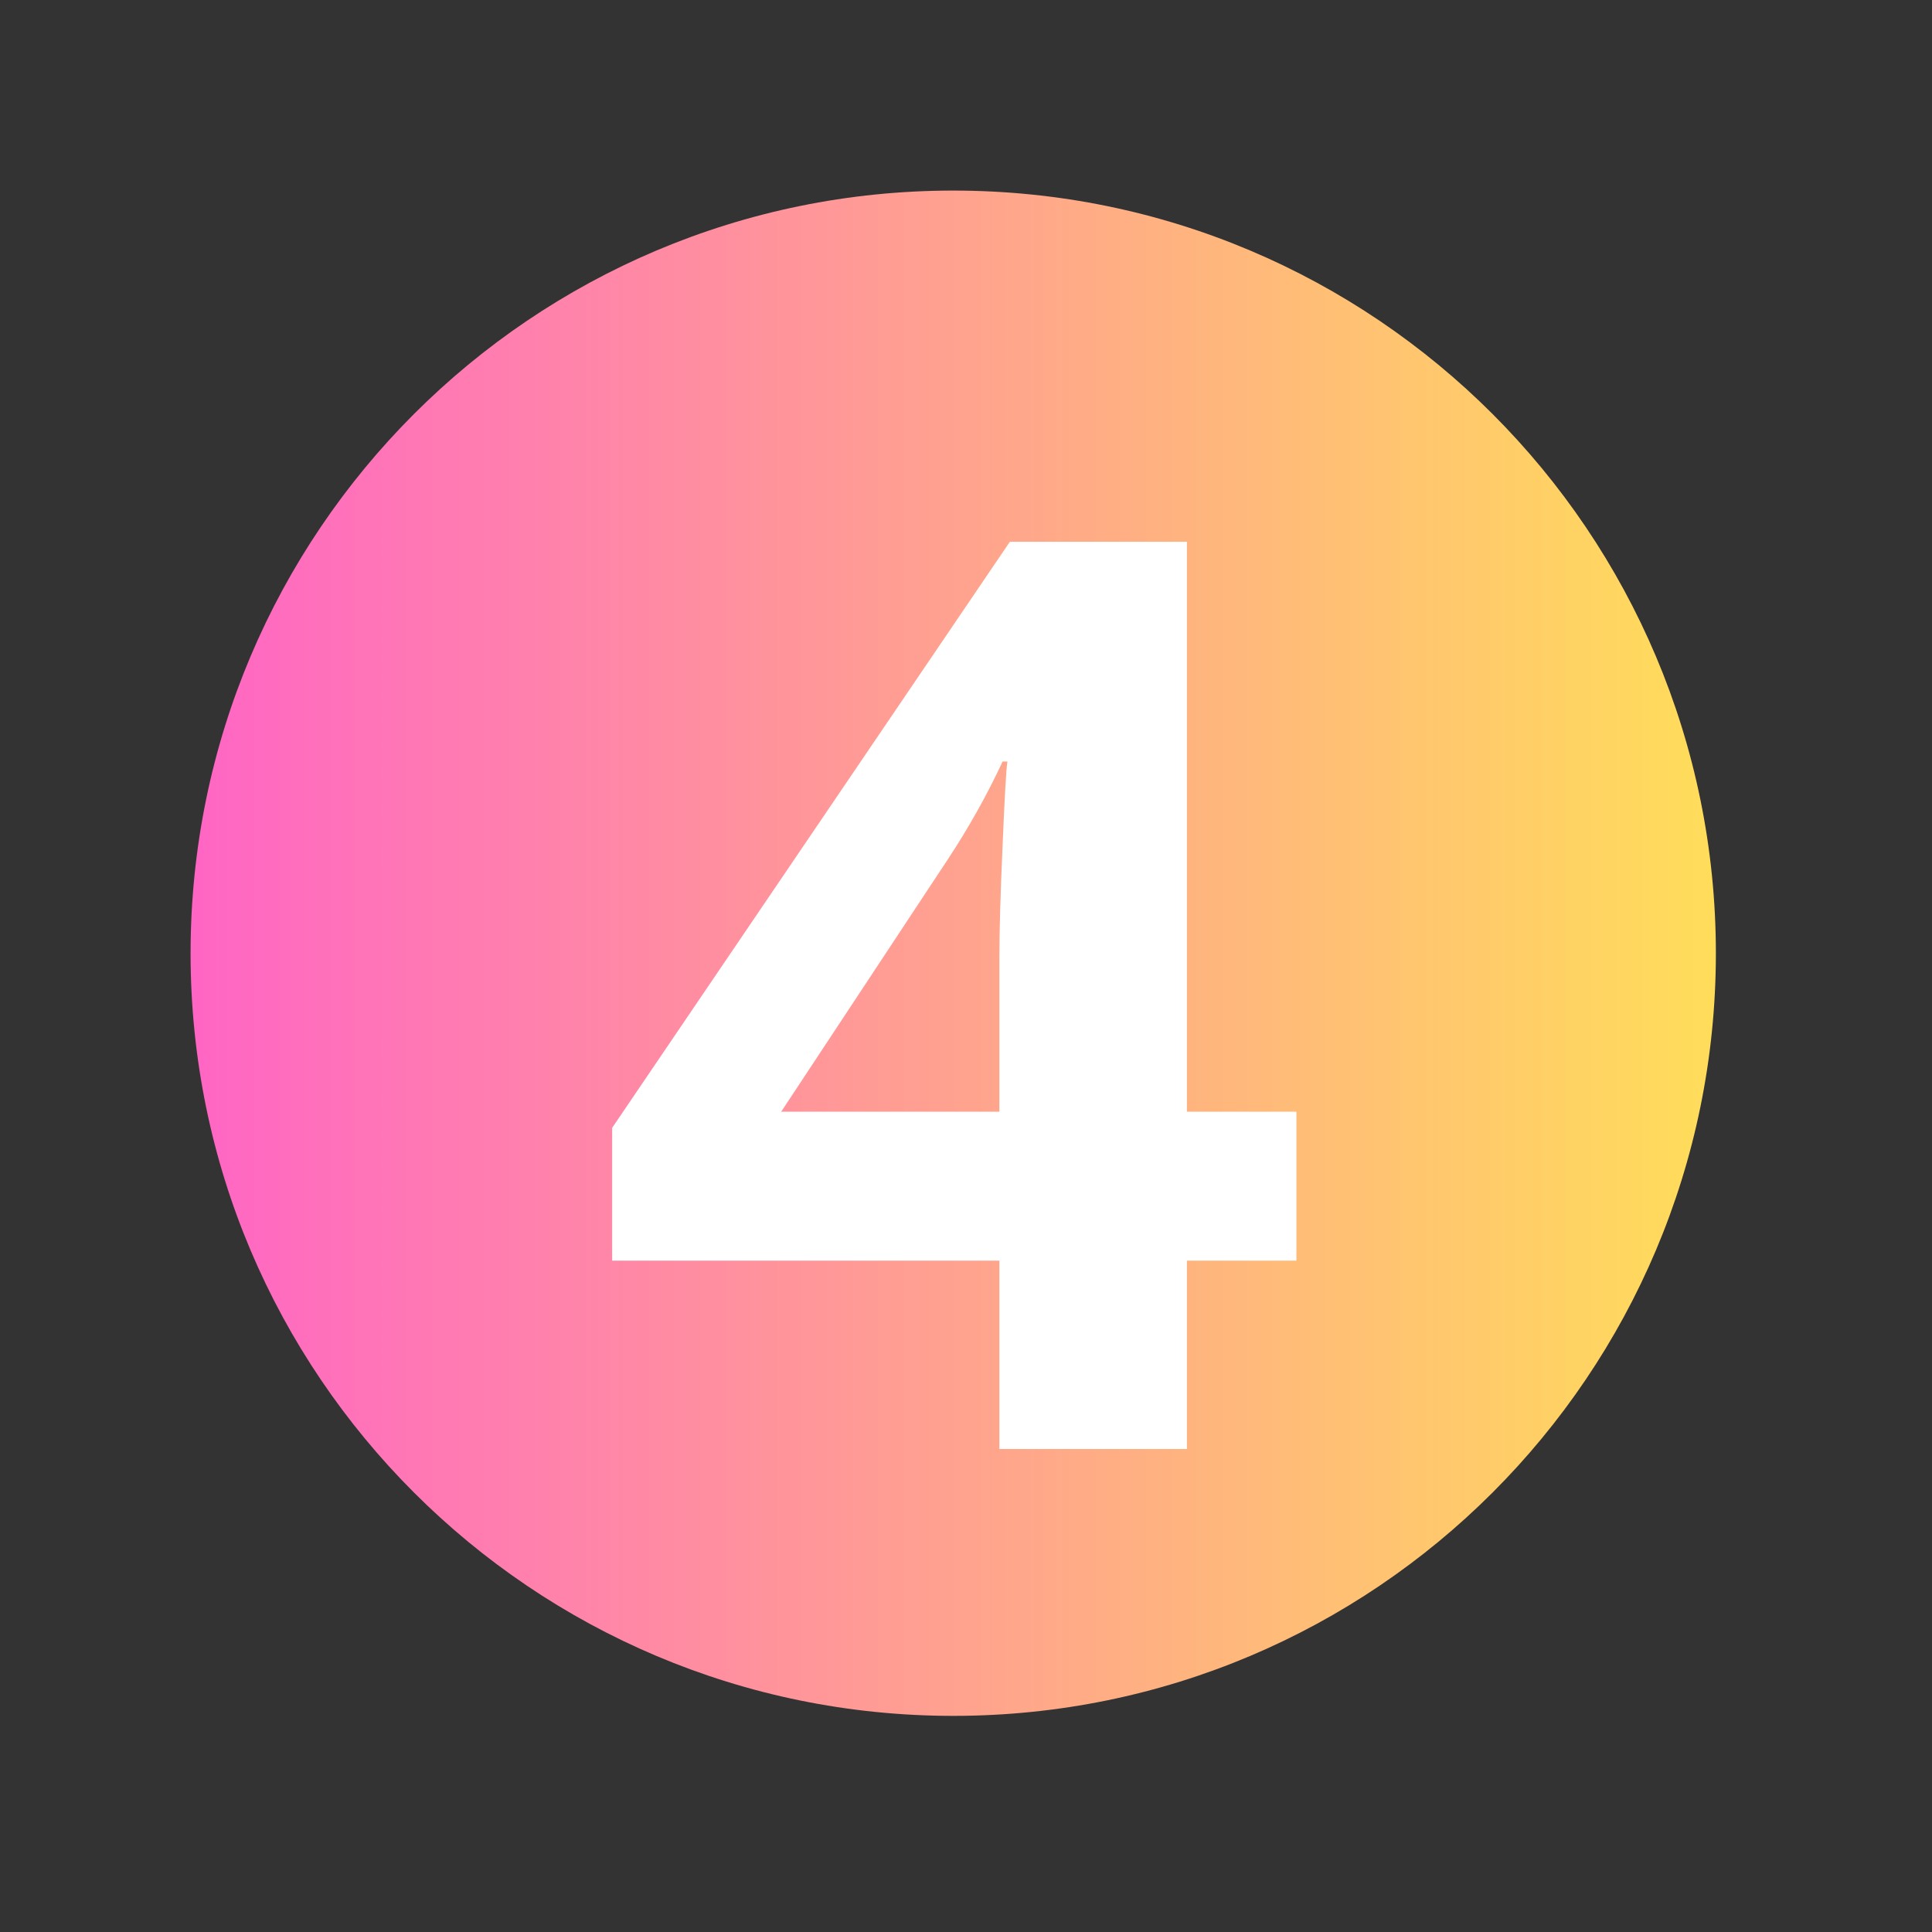 <svg version="1.0" preserveAspectRatio="xMidYMid meet" height="50" viewBox="0 0 37.5 37.5" zoomAndPan="magnify" width="50" xmlns:xlink="http://www.w3.org/1999/xlink" xmlns="http://www.w3.org/2000/svg"><rect x="0" y="0" width="37.5" height="37.5" fill="#333333" stroke="none"/><defs><g></g><clipPath id="6a8890789d"><path clip-rule="nonzero" d="M 3.699 3.699 L 33.305 3.699 L 33.305 33.305 L 3.699 33.305 Z M 3.699 3.699"></path></clipPath><clipPath id="5e8355b417"><path clip-rule="nonzero" d="M 18.504 3.699 C 10.328 3.699 3.699 10.328 3.699 18.504 C 3.699 26.68 10.328 33.305 18.504 33.305 C 26.68 33.305 33.305 26.68 33.305 18.504 C 33.305 10.328 26.68 3.699 18.504 3.699 Z M 18.504 3.699"></path></clipPath><linearGradient id="cf3f0b95d7" y2="128" gradientUnits="userSpaceOnUse" x2="256" y1="128" gradientTransform="matrix(0.116, 0, 0, 0.116, 3.701, 3.701)" x1="-0"><stop offset="0" stop-color="rgb(100%, 39.999%, 76.9%)" stop-opacity="1"></stop><stop offset="0.008" stop-color="rgb(100%, 40.182%, 76.735%)" stop-opacity="1"></stop><stop offset="0.016" stop-color="rgb(100%, 40.55%, 76.407%)" stop-opacity="1"></stop><stop offset="0.023" stop-color="rgb(100%, 40.918%, 76.079%)" stop-opacity="1"></stop><stop offset="0.031" stop-color="rgb(100%, 41.287%, 75.751%)" stop-opacity="1"></stop><stop offset="0.039" stop-color="rgb(100%, 41.655%, 75.423%)" stop-opacity="1"></stop><stop offset="0.047" stop-color="rgb(100%, 42.023%, 75.093%)" stop-opacity="1"></stop><stop offset="0.055" stop-color="rgb(100%, 42.39%, 74.765%)" stop-opacity="1"></stop><stop offset="0.062" stop-color="rgb(100%, 42.758%, 74.437%)" stop-opacity="1"></stop><stop offset="0.07" stop-color="rgb(100%, 43.126%, 74.109%)" stop-opacity="1"></stop><stop offset="0.078" stop-color="rgb(100%, 43.494%, 73.781%)" stop-opacity="1"></stop><stop offset="0.086" stop-color="rgb(100%, 43.863%, 73.453%)" stop-opacity="1"></stop><stop offset="0.094" stop-color="rgb(100%, 44.231%, 73.125%)" stop-opacity="1"></stop><stop offset="0.102" stop-color="rgb(100%, 44.598%, 72.797%)" stop-opacity="1"></stop><stop offset="0.109" stop-color="rgb(100%, 44.966%, 72.469%)" stop-opacity="1"></stop><stop offset="0.117" stop-color="rgb(100%, 45.334%, 72.141%)" stop-opacity="1"></stop><stop offset="0.125" stop-color="rgb(100%, 45.702%, 71.812%)" stop-opacity="1"></stop><stop offset="0.133" stop-color="rgb(100%, 46.069%, 71.484%)" stop-opacity="1"></stop><stop offset="0.141" stop-color="rgb(100%, 46.439%, 71.156%)" stop-opacity="1"></stop><stop offset="0.148" stop-color="rgb(100%, 46.806%, 70.828%)" stop-opacity="1"></stop><stop offset="0.156" stop-color="rgb(100%, 47.174%, 70.5%)" stop-opacity="1"></stop><stop offset="0.164" stop-color="rgb(100%, 47.542%, 70.172%)" stop-opacity="1"></stop><stop offset="0.172" stop-color="rgb(100%, 47.91%, 69.844%)" stop-opacity="1"></stop><stop offset="0.18" stop-color="rgb(100%, 48.277%, 69.516%)" stop-opacity="1"></stop><stop offset="0.188" stop-color="rgb(100%, 48.647%, 69.188%)" stop-opacity="1"></stop><stop offset="0.195" stop-color="rgb(100%, 49.014%, 68.86%)" stop-opacity="1"></stop><stop offset="0.203" stop-color="rgb(100%, 49.382%, 68.532%)" stop-opacity="1"></stop><stop offset="0.211" stop-color="rgb(100%, 49.75%, 68.204%)" stop-opacity="1"></stop><stop offset="0.219" stop-color="rgb(100%, 50.117%, 67.876%)" stop-opacity="1"></stop><stop offset="0.227" stop-color="rgb(100%, 50.485%, 67.548%)" stop-opacity="1"></stop><stop offset="0.234" stop-color="rgb(100%, 50.853%, 67.22%)" stop-opacity="1"></stop><stop offset="0.242" stop-color="rgb(100%, 51.222%, 66.89%)" stop-opacity="1"></stop><stop offset="0.25" stop-color="rgb(100%, 51.59%, 66.562%)" stop-opacity="1"></stop><stop offset="0.258" stop-color="rgb(100%, 51.958%, 66.234%)" stop-opacity="1"></stop><stop offset="0.266" stop-color="rgb(100%, 52.325%, 65.906%)" stop-opacity="1"></stop><stop offset="0.273" stop-color="rgb(100%, 52.693%, 65.578%)" stop-opacity="1"></stop><stop offset="0.281" stop-color="rgb(100%, 53.061%, 65.25%)" stop-opacity="1"></stop><stop offset="0.289" stop-color="rgb(100%, 53.43%, 64.922%)" stop-opacity="1"></stop><stop offset="0.297" stop-color="rgb(100%, 53.798%, 64.594%)" stop-opacity="1"></stop><stop offset="0.305" stop-color="rgb(100%, 54.166%, 64.265%)" stop-opacity="1"></stop><stop offset="0.312" stop-color="rgb(100%, 54.533%, 63.937%)" stop-opacity="1"></stop><stop offset="0.32" stop-color="rgb(100%, 54.901%, 63.609%)" stop-opacity="1"></stop><stop offset="0.328" stop-color="rgb(100%, 55.269%, 63.281%)" stop-opacity="1"></stop><stop offset="0.336" stop-color="rgb(100%, 55.637%, 62.953%)" stop-opacity="1"></stop><stop offset="0.344" stop-color="rgb(100%, 56.006%, 62.625%)" stop-opacity="1"></stop><stop offset="0.352" stop-color="rgb(100%, 56.374%, 62.297%)" stop-opacity="1"></stop><stop offset="0.359" stop-color="rgb(100%, 56.741%, 61.969%)" stop-opacity="1"></stop><stop offset="0.367" stop-color="rgb(100%, 57.109%, 61.641%)" stop-opacity="1"></stop><stop offset="0.375" stop-color="rgb(100%, 57.477%, 61.313%)" stop-opacity="1"></stop><stop offset="0.383" stop-color="rgb(100%, 57.845%, 60.985%)" stop-opacity="1"></stop><stop offset="0.391" stop-color="rgb(100%, 58.212%, 60.657%)" stop-opacity="1"></stop><stop offset="0.398" stop-color="rgb(100%, 58.582%, 60.329%)" stop-opacity="1"></stop><stop offset="0.406" stop-color="rgb(100%, 58.949%, 60.001%)" stop-opacity="1"></stop><stop offset="0.414" stop-color="rgb(100%, 59.317%, 59.673%)" stop-opacity="1"></stop><stop offset="0.422" stop-color="rgb(100%, 59.685%, 59.344%)" stop-opacity="1"></stop><stop offset="0.43" stop-color="rgb(100%, 60.052%, 59.016%)" stop-opacity="1"></stop><stop offset="0.438" stop-color="rgb(100%, 60.42%, 58.687%)" stop-opacity="1"></stop><stop offset="0.445" stop-color="rgb(100%, 60.789%, 58.359%)" stop-opacity="1"></stop><stop offset="0.453" stop-color="rgb(100%, 61.157%, 58.031%)" stop-opacity="1"></stop><stop offset="0.461" stop-color="rgb(100%, 61.525%, 57.703%)" stop-opacity="1"></stop><stop offset="0.469" stop-color="rgb(100%, 61.893%, 57.375%)" stop-opacity="1"></stop><stop offset="0.477" stop-color="rgb(100%, 62.26%, 57.047%)" stop-opacity="1"></stop><stop offset="0.484" stop-color="rgb(100%, 62.628%, 56.718%)" stop-opacity="1"></stop><stop offset="0.492" stop-color="rgb(100%, 62.996%, 56.39%)" stop-opacity="1"></stop><stop offset="0.5" stop-color="rgb(100%, 63.365%, 56.062%)" stop-opacity="1"></stop><stop offset="0.508" stop-color="rgb(100%, 63.733%, 55.734%)" stop-opacity="1"></stop><stop offset="0.516" stop-color="rgb(100%, 64.101%, 55.406%)" stop-opacity="1"></stop><stop offset="0.523" stop-color="rgb(100%, 64.468%, 55.078%)" stop-opacity="1"></stop><stop offset="0.531" stop-color="rgb(100%, 64.836%, 54.75%)" stop-opacity="1"></stop><stop offset="0.539" stop-color="rgb(100%, 65.204%, 54.422%)" stop-opacity="1"></stop><stop offset="0.547" stop-color="rgb(100%, 65.573%, 54.094%)" stop-opacity="1"></stop><stop offset="0.555" stop-color="rgb(100%, 65.941%, 53.766%)" stop-opacity="1"></stop><stop offset="0.562" stop-color="rgb(100%, 66.309%, 53.438%)" stop-opacity="1"></stop><stop offset="0.57" stop-color="rgb(100%, 66.676%, 53.11%)" stop-opacity="1"></stop><stop offset="0.578" stop-color="rgb(100%, 67.044%, 52.782%)" stop-opacity="1"></stop><stop offset="0.586" stop-color="rgb(100%, 67.412%, 52.454%)" stop-opacity="1"></stop><stop offset="0.594" stop-color="rgb(100%, 67.78%, 52.126%)" stop-opacity="1"></stop><stop offset="0.602" stop-color="rgb(100%, 68.149%, 51.797%)" stop-opacity="1"></stop><stop offset="0.609" stop-color="rgb(100%, 68.517%, 51.469%)" stop-opacity="1"></stop><stop offset="0.617" stop-color="rgb(100%, 68.884%, 51.141%)" stop-opacity="1"></stop><stop offset="0.625" stop-color="rgb(100%, 69.252%, 50.813%)" stop-opacity="1"></stop><stop offset="0.633" stop-color="rgb(100%, 69.62%, 50.484%)" stop-opacity="1"></stop><stop offset="0.641" stop-color="rgb(100%, 69.987%, 50.156%)" stop-opacity="1"></stop><stop offset="0.648" stop-color="rgb(100%, 70.357%, 49.828%)" stop-opacity="1"></stop><stop offset="0.656" stop-color="rgb(100%, 70.724%, 49.5%)" stop-opacity="1"></stop><stop offset="0.664" stop-color="rgb(100%, 71.092%, 49.171%)" stop-opacity="1"></stop><stop offset="0.672" stop-color="rgb(100%, 71.46%, 48.843%)" stop-opacity="1"></stop><stop offset="0.68" stop-color="rgb(100%, 71.828%, 48.515%)" stop-opacity="1"></stop><stop offset="0.688" stop-color="rgb(100%, 72.195%, 48.187%)" stop-opacity="1"></stop><stop offset="0.695" stop-color="rgb(100%, 72.563%, 47.859%)" stop-opacity="1"></stop><stop offset="0.703" stop-color="rgb(100%, 72.932%, 47.531%)" stop-opacity="1"></stop><stop offset="0.711" stop-color="rgb(100%, 73.3%, 47.203%)" stop-opacity="1"></stop><stop offset="0.719" stop-color="rgb(100%, 73.668%, 46.875%)" stop-opacity="1"></stop><stop offset="0.727" stop-color="rgb(100%, 74.036%, 46.547%)" stop-opacity="1"></stop><stop offset="0.734" stop-color="rgb(100%, 74.403%, 46.219%)" stop-opacity="1"></stop><stop offset="0.742" stop-color="rgb(100%, 74.771%, 45.891%)" stop-opacity="1"></stop><stop offset="0.75" stop-color="rgb(100%, 75.139%, 45.563%)" stop-opacity="1"></stop><stop offset="0.758" stop-color="rgb(100%, 75.508%, 45.235%)" stop-opacity="1"></stop><stop offset="0.766" stop-color="rgb(100%, 75.876%, 44.907%)" stop-opacity="1"></stop><stop offset="0.773" stop-color="rgb(100%, 76.244%, 44.579%)" stop-opacity="1"></stop><stop offset="0.781" stop-color="rgb(100%, 76.611%, 44.25%)" stop-opacity="1"></stop><stop offset="0.789" stop-color="rgb(100%, 76.979%, 43.922%)" stop-opacity="1"></stop><stop offset="0.797" stop-color="rgb(100%, 77.347%, 43.594%)" stop-opacity="1"></stop><stop offset="0.805" stop-color="rgb(100%, 77.716%, 43.266%)" stop-opacity="1"></stop><stop offset="0.812" stop-color="rgb(100%, 78.084%, 42.938%)" stop-opacity="1"></stop><stop offset="0.82" stop-color="rgb(100%, 78.452%, 42.61%)" stop-opacity="1"></stop><stop offset="0.828" stop-color="rgb(100%, 78.819%, 42.281%)" stop-opacity="1"></stop><stop offset="0.836" stop-color="rgb(100%, 79.187%, 41.953%)" stop-opacity="1"></stop><stop offset="0.844" stop-color="rgb(100%, 79.555%, 41.624%)" stop-opacity="1"></stop><stop offset="0.852" stop-color="rgb(100%, 79.922%, 41.296%)" stop-opacity="1"></stop><stop offset="0.859" stop-color="rgb(100%, 80.292%, 40.968%)" stop-opacity="1"></stop><stop offset="0.867" stop-color="rgb(100%, 80.659%, 40.64%)" stop-opacity="1"></stop><stop offset="0.875" stop-color="rgb(100%, 81.027%, 40.312%)" stop-opacity="1"></stop><stop offset="0.883" stop-color="rgb(100%, 81.395%, 39.984%)" stop-opacity="1"></stop><stop offset="0.891" stop-color="rgb(100%, 81.763%, 39.656%)" stop-opacity="1"></stop><stop offset="0.898" stop-color="rgb(100%, 82.13%, 39.328%)" stop-opacity="1"></stop><stop offset="0.906" stop-color="rgb(100%, 82.5%, 39%)" stop-opacity="1"></stop><stop offset="0.914" stop-color="rgb(100%, 82.867%, 38.672%)" stop-opacity="1"></stop><stop offset="0.922" stop-color="rgb(100%, 83.235%, 38.344%)" stop-opacity="1"></stop><stop offset="0.93" stop-color="rgb(100%, 83.603%, 38.016%)" stop-opacity="1"></stop><stop offset="0.938" stop-color="rgb(100%, 83.971%, 37.688%)" stop-opacity="1"></stop><stop offset="0.945" stop-color="rgb(100%, 84.338%, 37.36%)" stop-opacity="1"></stop><stop offset="0.953" stop-color="rgb(100%, 84.706%, 37.032%)" stop-opacity="1"></stop><stop offset="0.961" stop-color="rgb(100%, 85.075%, 36.703%)" stop-opacity="1"></stop><stop offset="0.969" stop-color="rgb(100%, 85.443%, 36.375%)" stop-opacity="1"></stop><stop offset="0.977" stop-color="rgb(100%, 85.811%, 36.047%)" stop-opacity="1"></stop><stop offset="0.984" stop-color="rgb(100%, 86.179%, 35.719%)" stop-opacity="1"></stop><stop offset="0.992" stop-color="rgb(100%, 86.546%, 35.391%)" stop-opacity="1"></stop><stop offset="1" stop-color="rgb(100%, 86.914%, 35.063%)" stop-opacity="1"></stop></linearGradient></defs><g clip-path="url(#6a8890789d)"><g clip-path="url(#5e8355b417)"><path fill-rule="nonzero" d="M 3.699 3.699 L 3.699 33.305 L 33.305 33.305 L 33.305 3.699 Z M 3.699 3.699" fill="url(#cf3f0b95d7)"></path></g></g><g fill-opacity="1" fill="#ffffff"><g transform="translate(11.46, 28.125)"><g><path d="M 13.703 -3.656 L 11.578 -3.656 L 11.578 0 L 7.938 0 L 7.938 -3.656 L 0.422 -3.656 L 0.422 -6.234 L 8.141 -17.609 L 11.578 -17.609 L 11.578 -6.547 L 13.703 -6.547 Z M 7.938 -6.547 L 7.938 -9.531 C 7.938 -10.031 7.957 -10.754 8 -11.703 C 8.039 -12.648 8.07 -13.195 8.094 -13.344 L 8 -13.344 C 7.695 -12.688 7.336 -12.047 6.922 -11.422 L 3.703 -6.547 Z M 7.938 -6.547"></path></g></g></g></svg>